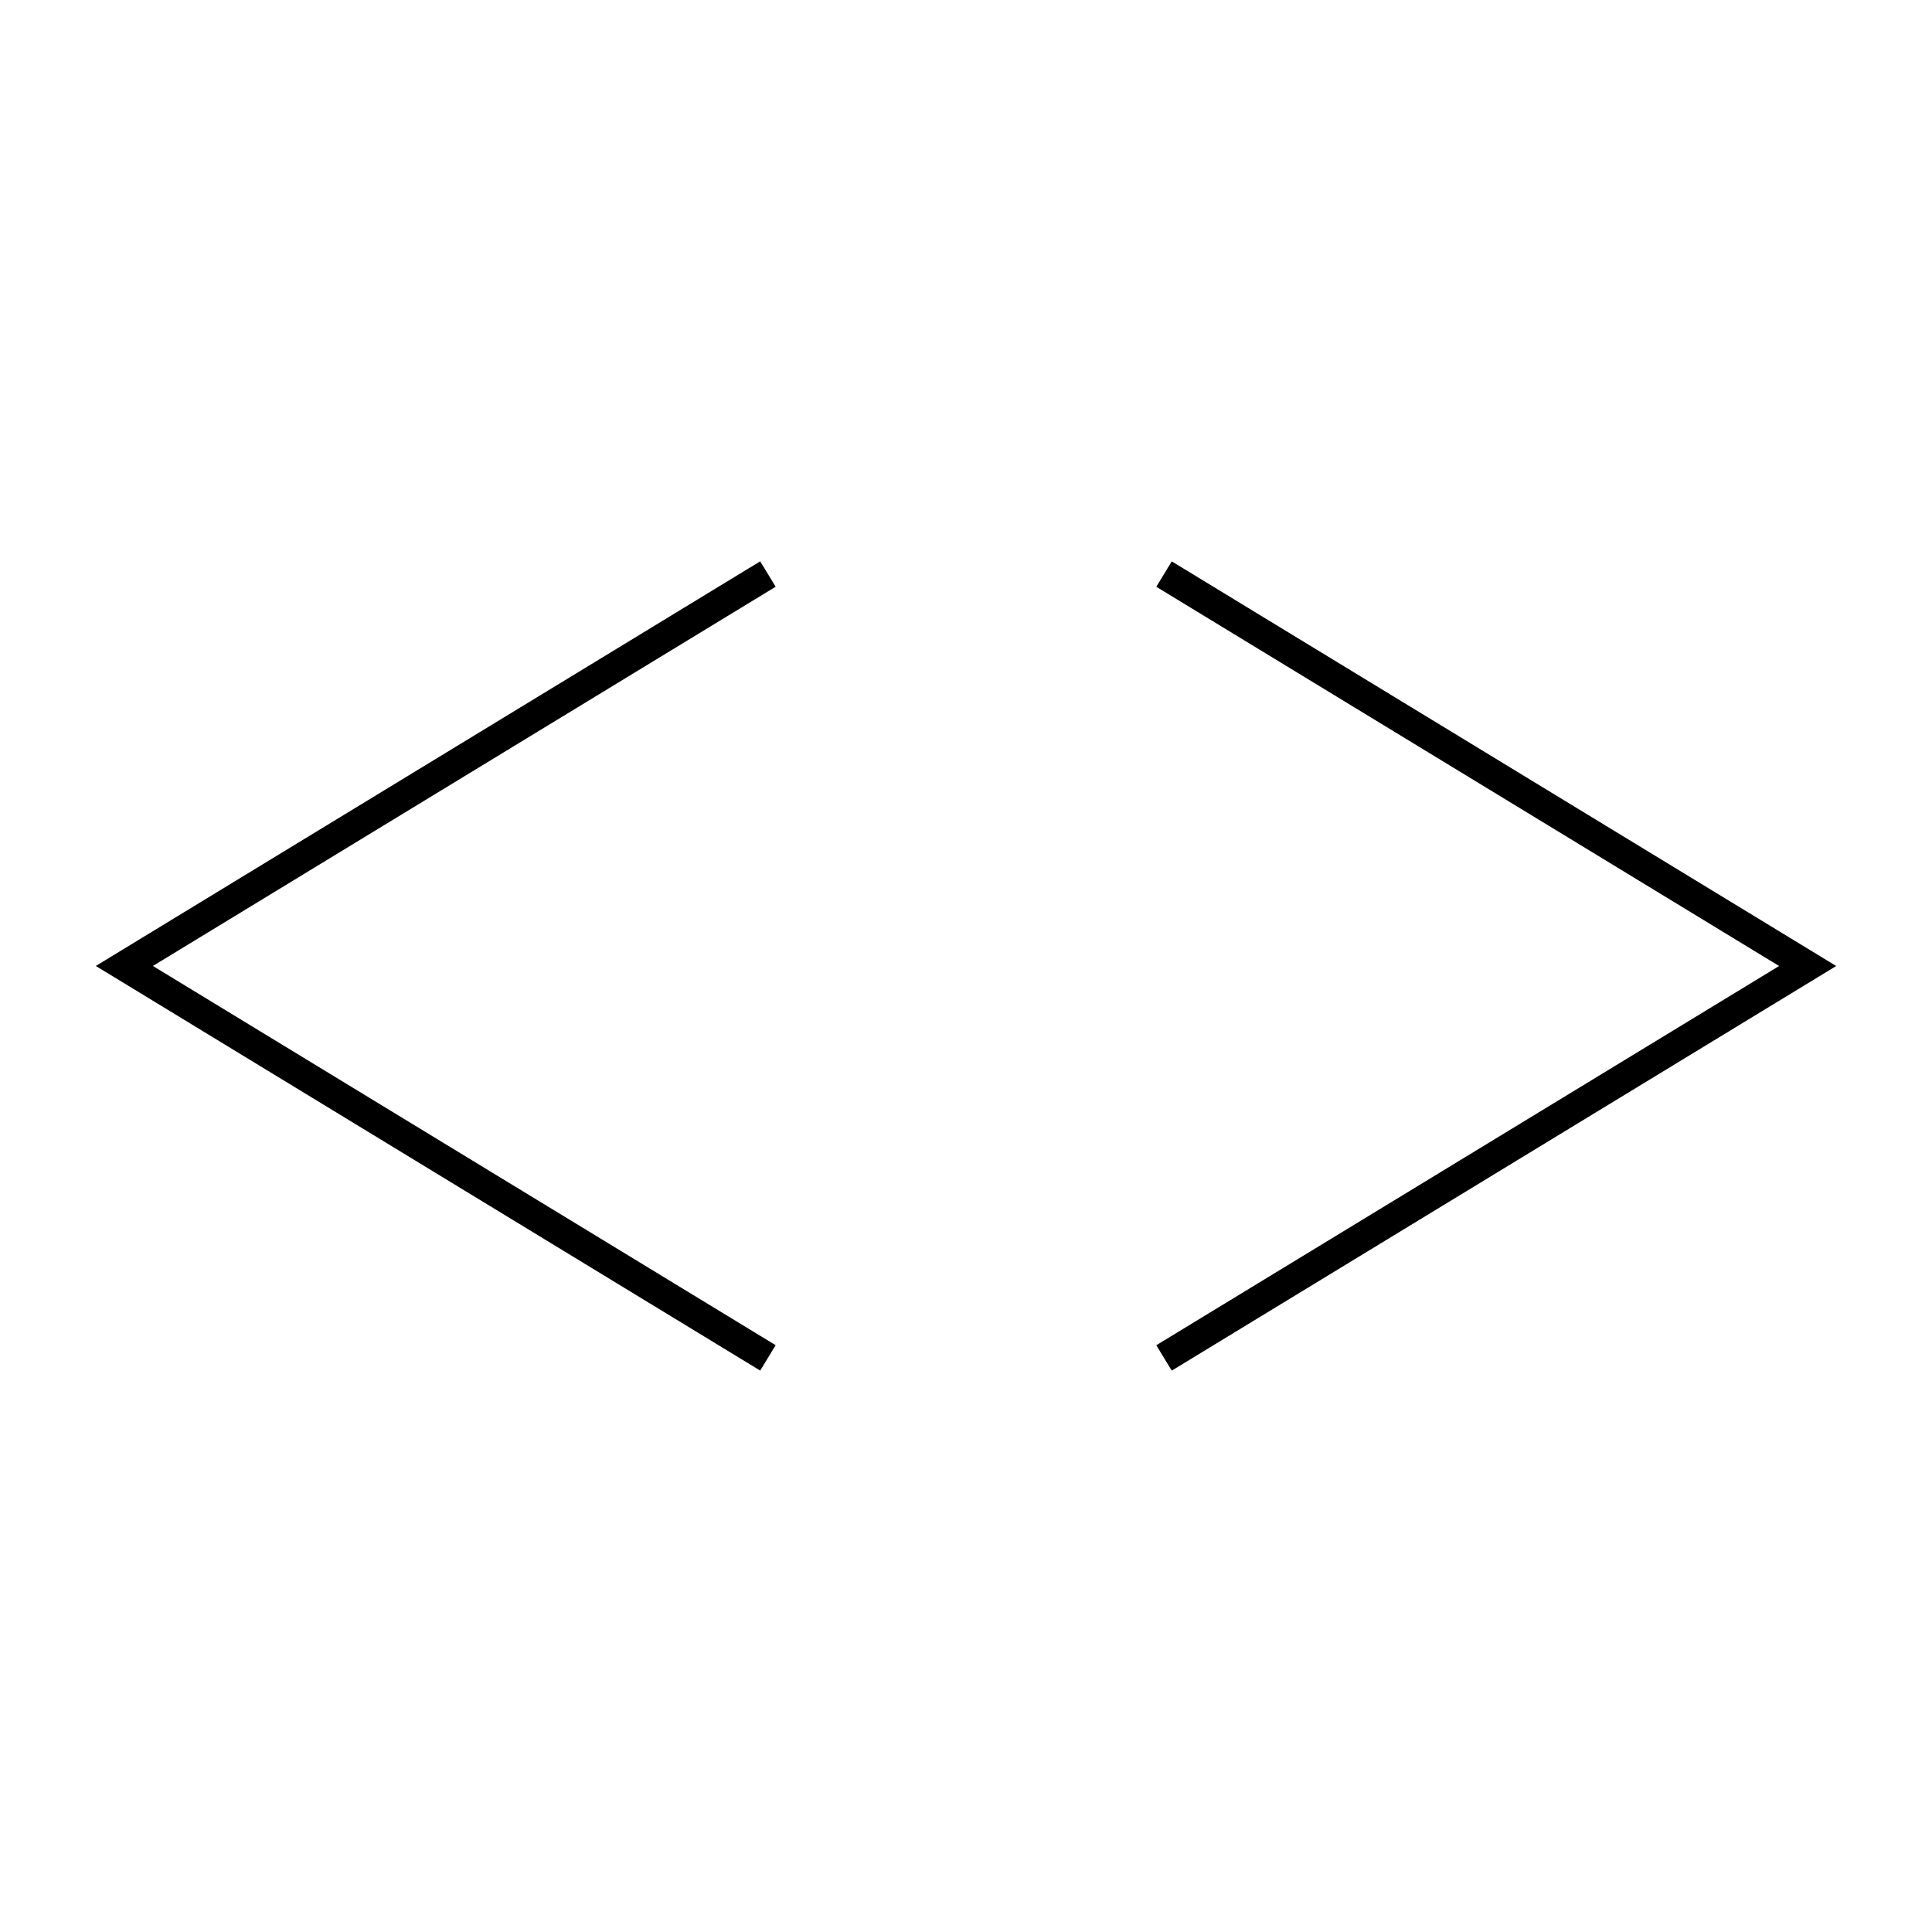 <?xml version="1.0" encoding="UTF-8"?>
<!-- Uploaded to: SVG Repo, www.svgrepo.com, Generator: SVG Repo Mixer Tools -->
<svg fill="#000000" width="800px" height="800px" version="1.1" viewBox="144 144 512 512" xmlns="http://www.w3.org/2000/svg">
 <g>
  <path d="m345.46 292.76-176.07 107.23 176.07 107.23 4.094-6.731-165.03-100.5 165.03-100.5z"/>
  <path d="m450.43 299.5 165.05 100.5-165.05 100.5 4.094 6.731 176.09-107.23-176.09-107.23z"/>
 </g>
</svg>